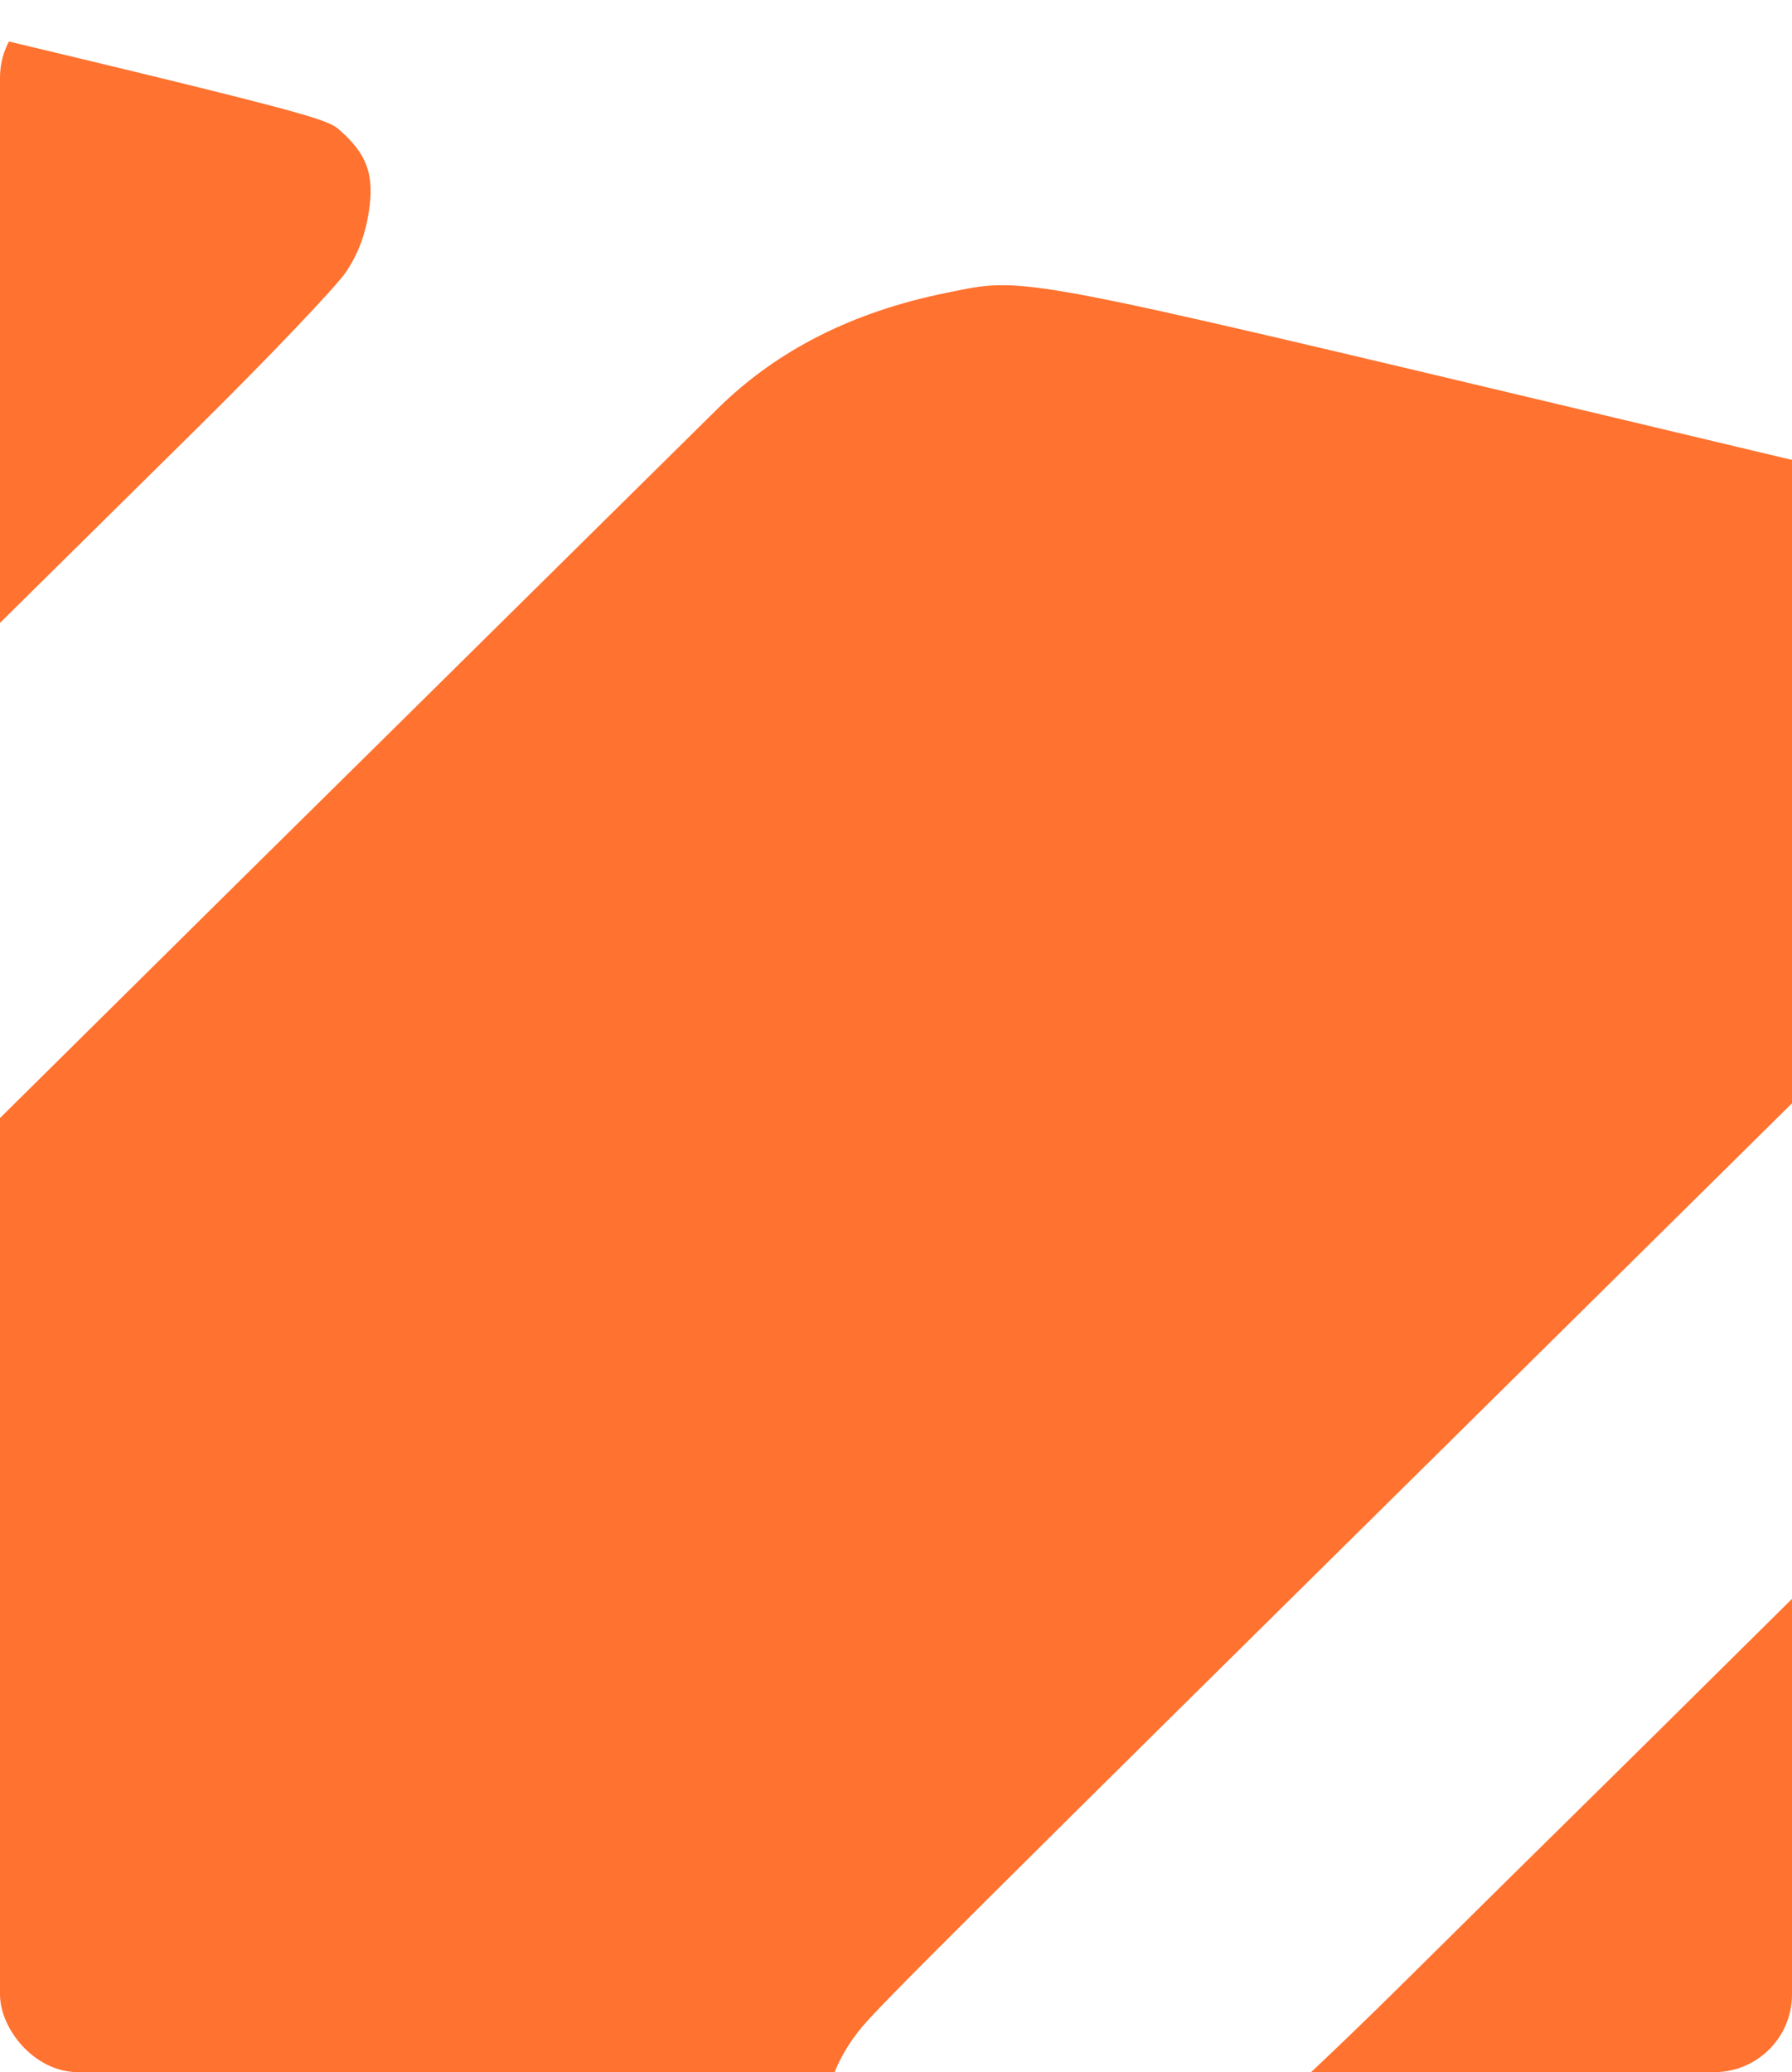<?xml version="1.0" encoding="UTF-8"?> <svg xmlns="http://www.w3.org/2000/svg" width="346" height="400" viewBox="0 0 346 400" fill="none"> <g clip-path="url(#clip0_221_41)"> <path fill-rule="evenodd" clip-rule="evenodd" d="M-486.177 -105.44C-493.785 -104.834 -504.259 -98.69 -508.262 -92.486C-516.563 -79.622 -512.764 -63.376 -499.124 -53.402L-493.56 -49.333L-452.13 -39.59L-410.7 -29.846L-402.661 -31.395C-389.319 -33.968 -381.252 -41.84 -379.411 -54.087C-378.151 -62.467 -379.256 -67.163 -384.236 -74.596C-390.962 -84.635 -392.635 -85.288 -439.775 -96.279C-474.243 -104.315 -481.737 -105.795 -486.177 -105.44ZM-317.235 -65.714C-324.847 -65.098 -335.321 -58.952 -339.321 -52.753C-347.653 -39.842 -343.858 -23.726 -330.109 -13.631L-324.619 -9.601L-279.226 1.603L-233.833 12.807L-240.077 18.819C-243.512 22.125 -254.075 32.58 -263.551 42.051L-280.781 59.272L-341.041 45.129C-409.106 29.155 -408.608 29.224 -419.333 34.358C-440.106 44.303 -440.627 71.729 -420.281 84.272C-418 85.679 -403.341 89.521 -371.131 97.152C-345.887 103.133 -325.044 108.297 -324.813 108.628C-324.583 108.959 -325.56 112.112 -326.984 115.634C-328.748 119.995 -329.729 124.495 -330.061 129.743C-330.491 136.514 -329.882 139.269 -325.056 152.427C-322.034 160.664 -319.615 167.64 -319.68 167.929C-319.745 168.218 -360.667 158.847 -410.62 147.106L-501.441 125.756L-507.487 126.798C-513.798 127.886 -521.604 132.127 -526.264 136.998C-530.067 140.974 -533.323 155.372 -531.604 160.613C-529.683 166.47 -525.478 172.733 -520.617 176.982L-516.134 180.901L-405.778 207.154L-295.423 233.407L-291.264 244.649C-288.976 250.832 -283.6 265.509 -279.315 277.264L-271.523 298.637L-341.28 282.759L-411.036 266.881L-417.579 268.458C-437.659 273.296 -446.269 293.094 -435.696 310.126C-433.525 313.622 -429.842 317.603 -426.721 319.822L-421.429 323.587L1.73 423.379C472.617 534.428 432.616 525.653 451.387 522.023C462.834 519.81 476.768 514.389 483.981 509.341C486.743 507.408 497.52 497.417 507.929 487.137C518.336 476.858 530.355 464.994 534.638 460.773C560.824 434.964 657.33 339.647 721.639 276.075C750.36 247.683 775.126 222.721 776.674 220.605C780.128 215.883 782.785 204.819 781.483 200.58C780.066 195.962 776.811 192.211 772.159 189.832C769.284 188.363 735.558 180.076 663.64 163.168C546.94 135.733 551.83 136.597 535.061 140.445C522.356 143.362 509.793 148.98 502.376 155.064C498.938 157.884 488.365 167.871 478.879 177.259C469.395 186.647 440.846 214.868 415.437 239.973C390.029 265.077 356.252 298.486 340.377 314.213C324.503 329.941 307.991 346.259 303.686 350.475C299.382 354.691 284.609 369.278 270.858 382.892C257.107 396.505 243.088 409.606 239.704 412.005C227.802 420.445 209.836 426.636 194.316 427.647C184.307 428.298 171.527 425.304 165.705 420.945C157.159 414.544 157.432 402.184 166.359 391.377C169.929 387.053 186.283 370.778 290.233 268.092C310.182 248.385 338.737 220.165 353.686 205.381C394.349 165.169 397.457 162.102 406.169 153.608C420.345 139.786 424.071 134.72 425.903 126.775C427.809 118.513 426.476 113.404 421.218 108.81C417.902 105.914 416.203 105.477 311.621 80.601C194.586 52.762 198.108 53.42 182.773 56.52C164.674 60.179 150.024 67.586 138.596 78.855C135.078 82.324 125.984 91.305 118.388 98.814C110.794 106.323 94.665 122.255 82.549 134.219C70.431 146.183 54.298 162.115 46.696 169.622C39.094 177.129 7.851 208.043 -22.732 238.321C-53.313 268.599 -81.494 296.432 -85.354 300.171C-89.215 303.911 -96.722 311.355 -102.038 316.712C-113.749 328.516 -125.104 335.749 -138.285 339.802C-154.488 344.785 -164.22 345.509 -176.36 342.636C-190.132 339.378 -196.221 333.305 -195.849 323.2C-195.617 316.871 -190.176 308.298 -179.864 298.013C-168.493 286.67 -111.626 230.453 -40.04 159.785C-11.049 131.166 24.131 96.424 38.137 82.58C52.143 68.737 65.085 55.145 66.9 52.376C69.164 48.92 70.512 45.351 71.2 40.988C72.331 33.811 70.908 29.784 65.6 25.136C62.339 22.281 60.136 21.737 -124.819 -21.947C-293.097 -61.692 -312.472 -66.099 -317.235 -65.714ZM-745.761 -48.51C-759.733 -47.325 -770.372 -38.638 -772.941 -26.315C-775.28 -15.093 -770.39 -3.583 -760.185 3.702C-756.206 6.542 -750.881 7.875 -627.347 36.95L-498.656 67.24L-492.389 66.002C-466.986 60.983 -460.461 31.781 -481.026 15.148L-485.181 11.787L-613.219 -18.553C-719.052 -43.63 -742.037 -48.826 -745.761 -48.51ZM-714.777 77.2C-727.454 78.398 -737.82 87.165 -740.456 98.921C-743.081 110.623 -739.318 120.217 -728.998 128.137L-722.929 132.794L-660.915 147.379C-589.554 164.162 -592.097 163.848 -580.403 157.307C-570.084 151.534 -565.39 142.617 -566.504 130.912C-567.128 124.363 -571.539 116.559 -577.62 111.244L-582.155 107.28L-646.154 92.022C-699.59 79.282 -710.917 76.836 -714.777 77.2ZM-582.173 227.627C-597.337 228.885 -608.742 238.83 -610.178 252.045C-611.341 262.75 -606.759 272.278 -596.957 279.535L-591.474 283.595L-549.515 293.463C-509.261 302.93 -507.334 303.294 -502.116 302.401C-494.665 301.127 -488.968 298.358 -484.152 293.673C-480.54 290.156 -479.87 288.727 -478.075 280.69C-475.67 269.922 -476.708 265.198 -483.308 256.873C-490.362 247.978 -492.459 247.197 -537.84 236.577C-568.447 229.415 -578.718 227.341 -582.173 227.627Z" fill="#FF722F"></path> </g> <defs> <clipPath id="clip0_221_41"> <rect width="346" height="400" rx="15" fill="white"></rect> </clipPath> </defs> </svg> 